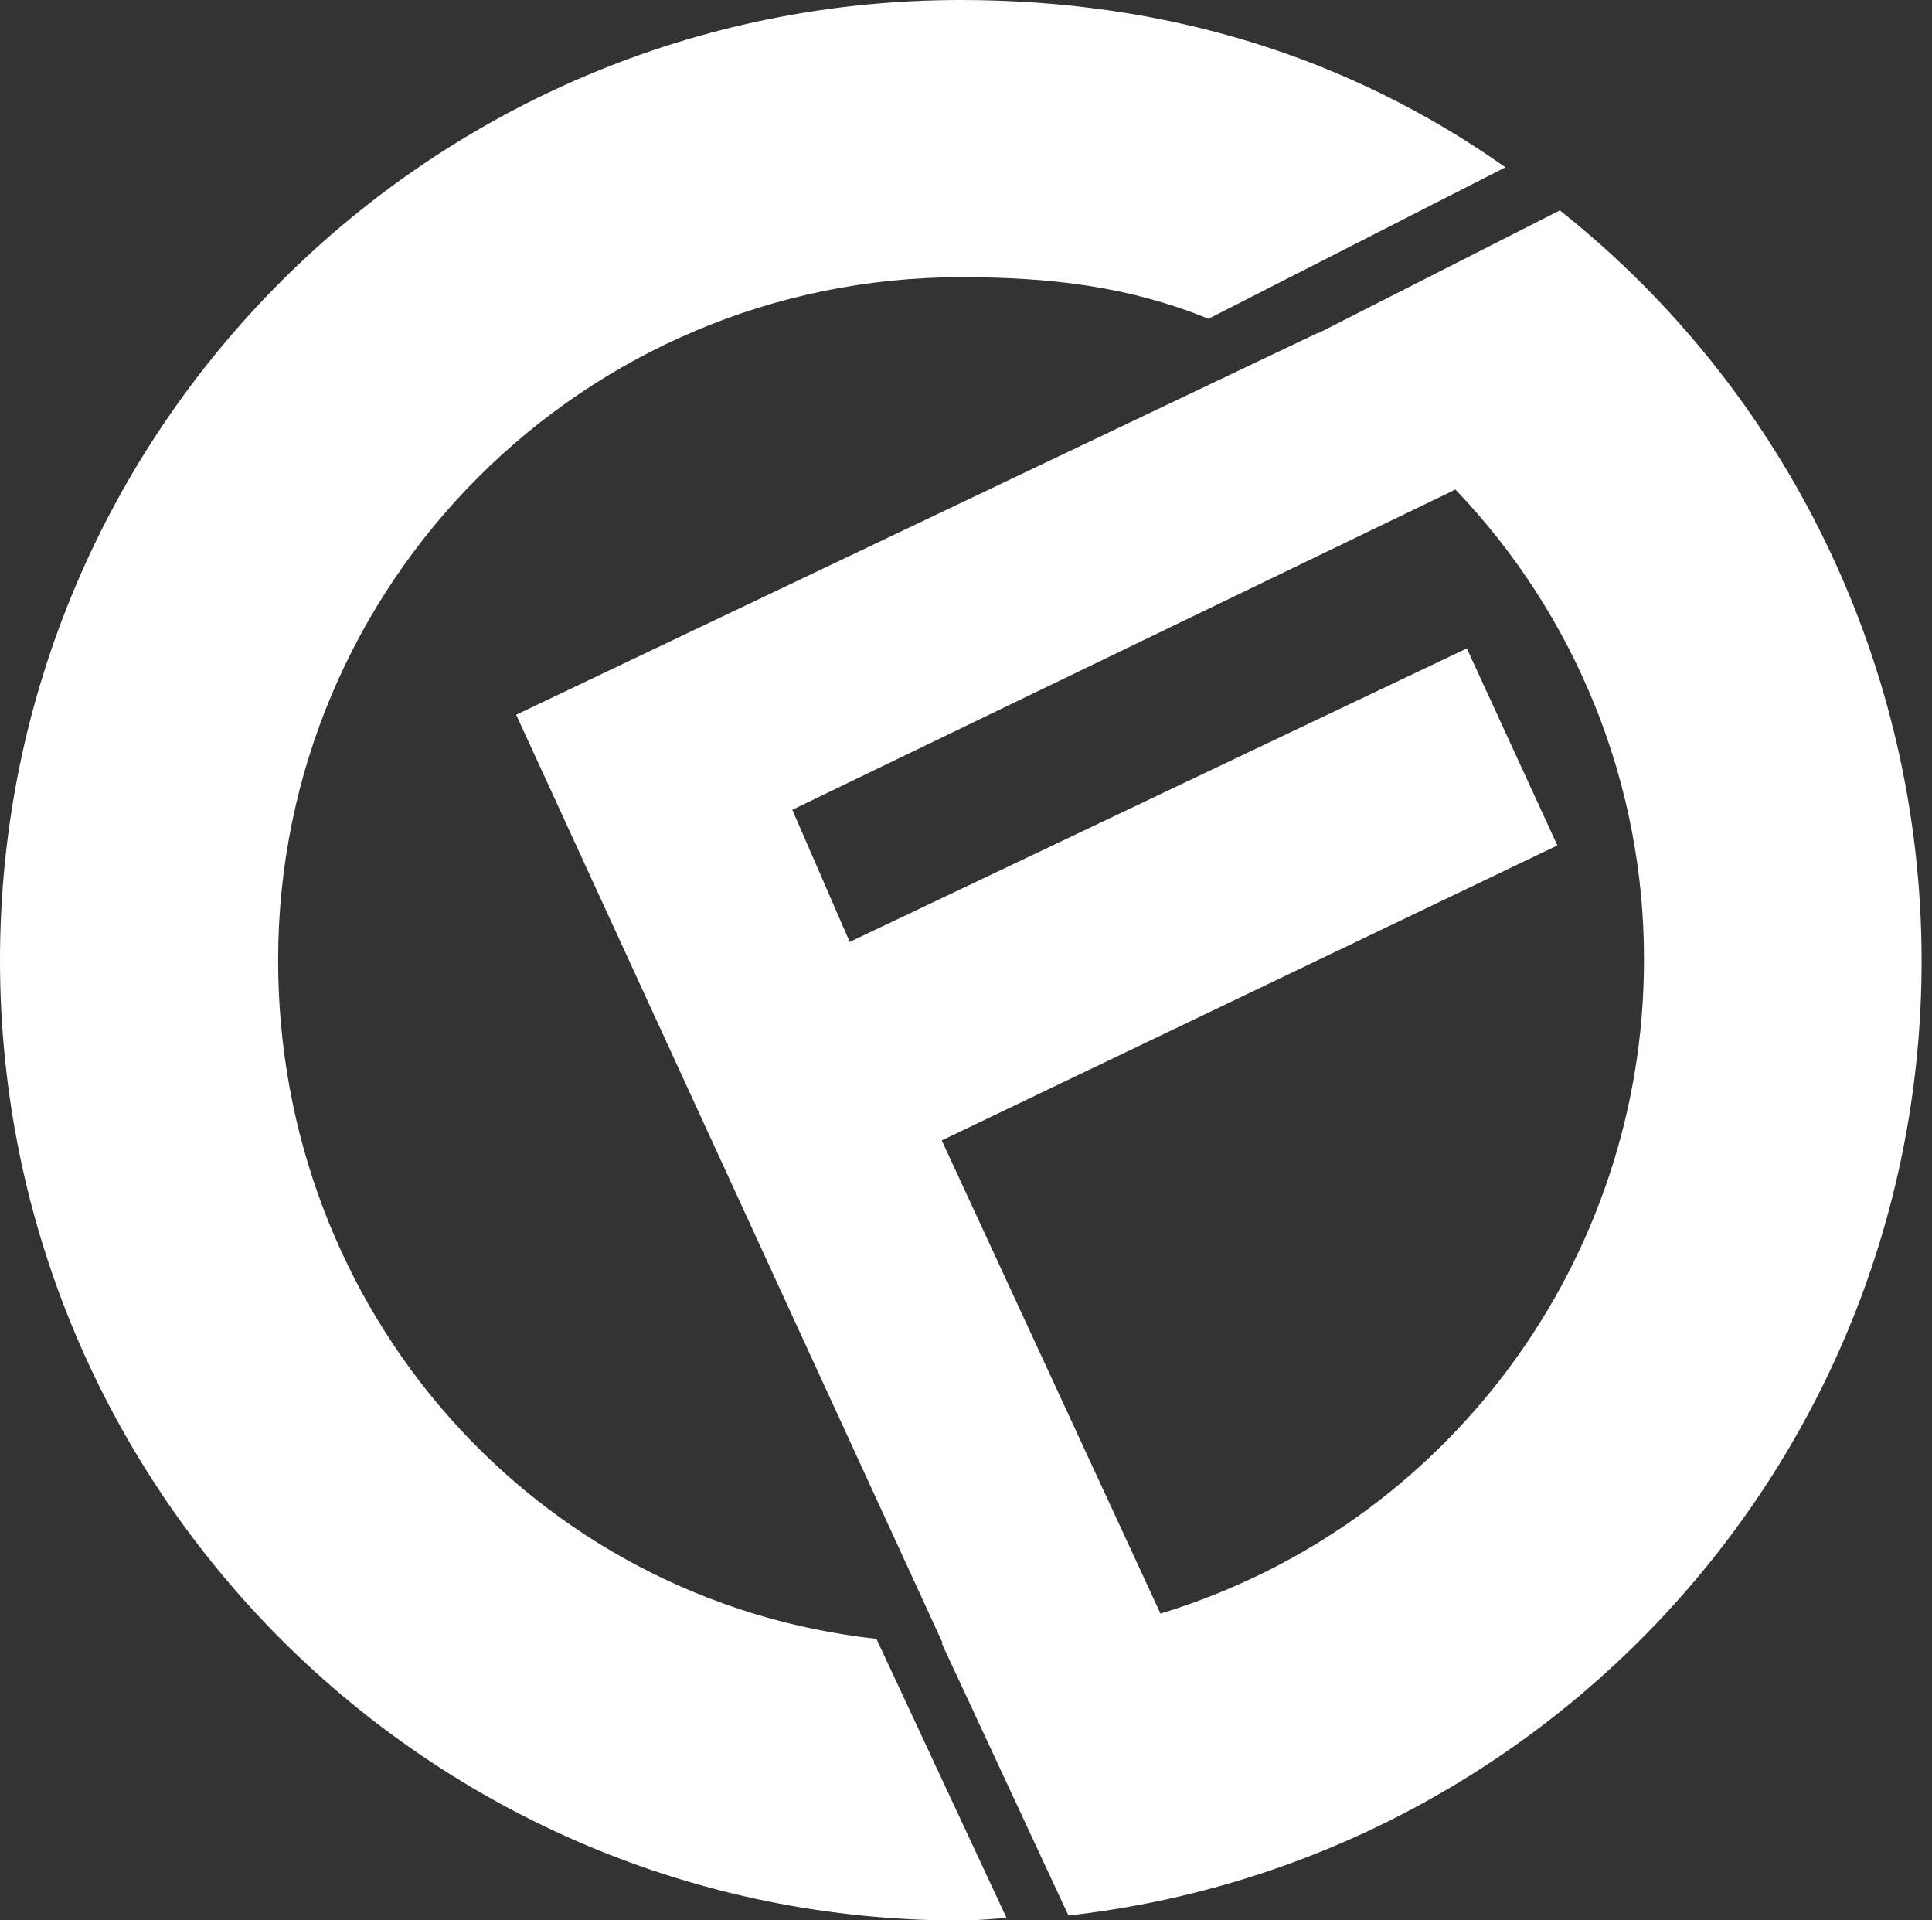 <?xml version="1.0" encoding="utf-8"?>
<!-- Generator: Adobe Illustrator 28.0.0, SVG Export Plug-In . SVG Version: 6.00 Build 0)  -->
<svg version="1.1" id="Layer_1" xmlns="http://www.w3.org/2000/svg" xmlns:xlink="http://www.w3.org/1999/xlink" x="0px" y="0px"
	 viewBox="0 0 390.4 387.9" style="enable-background:new 0 0 390.4 387.9;" xml:space="preserve">
<rect x="0" y="0" width="390.4" height="387.9" fill="#333333" stroke="none"/>
<style type="text/css">
	.st0{fill:#FFFFFF;}
</style>
<g>
	<path class="st0" d="M244.2,64.4c-16-6.5-31.7-8.4-50-8.4c-76.2,0-138,61.8-138,138c0,71,51.9,129.5,120.9,137.1l26.3,56.4
		c-3.7,0.2-5.5,0.5-9.2,0.5C87,388.2,0,301.3,0,194S87,0,194.1,0c41.7,0,78.5,11.5,110.1,33.8L244.2,64.4"/>
	<path class="st0" d="M332.2,194c0,60.6-39.6,114.3-97.7,132l-44.2-95.6l124.4-59.6l-18.3-39.8l-124.7,59.3l-11.6-26.7l134-64.7
		C318.6,124.5,332.3,158.6,332.2,194 M388.3,194.1c0-59.1-26.9-114.9-73.1-151.6l-48.8,24.8h-0.2l-161.9,77.1l86.2,187.6h-0.2
		l25.6,55C313,376.1,388.3,293.9,388.3,194.1"/>
</g>
</svg>
